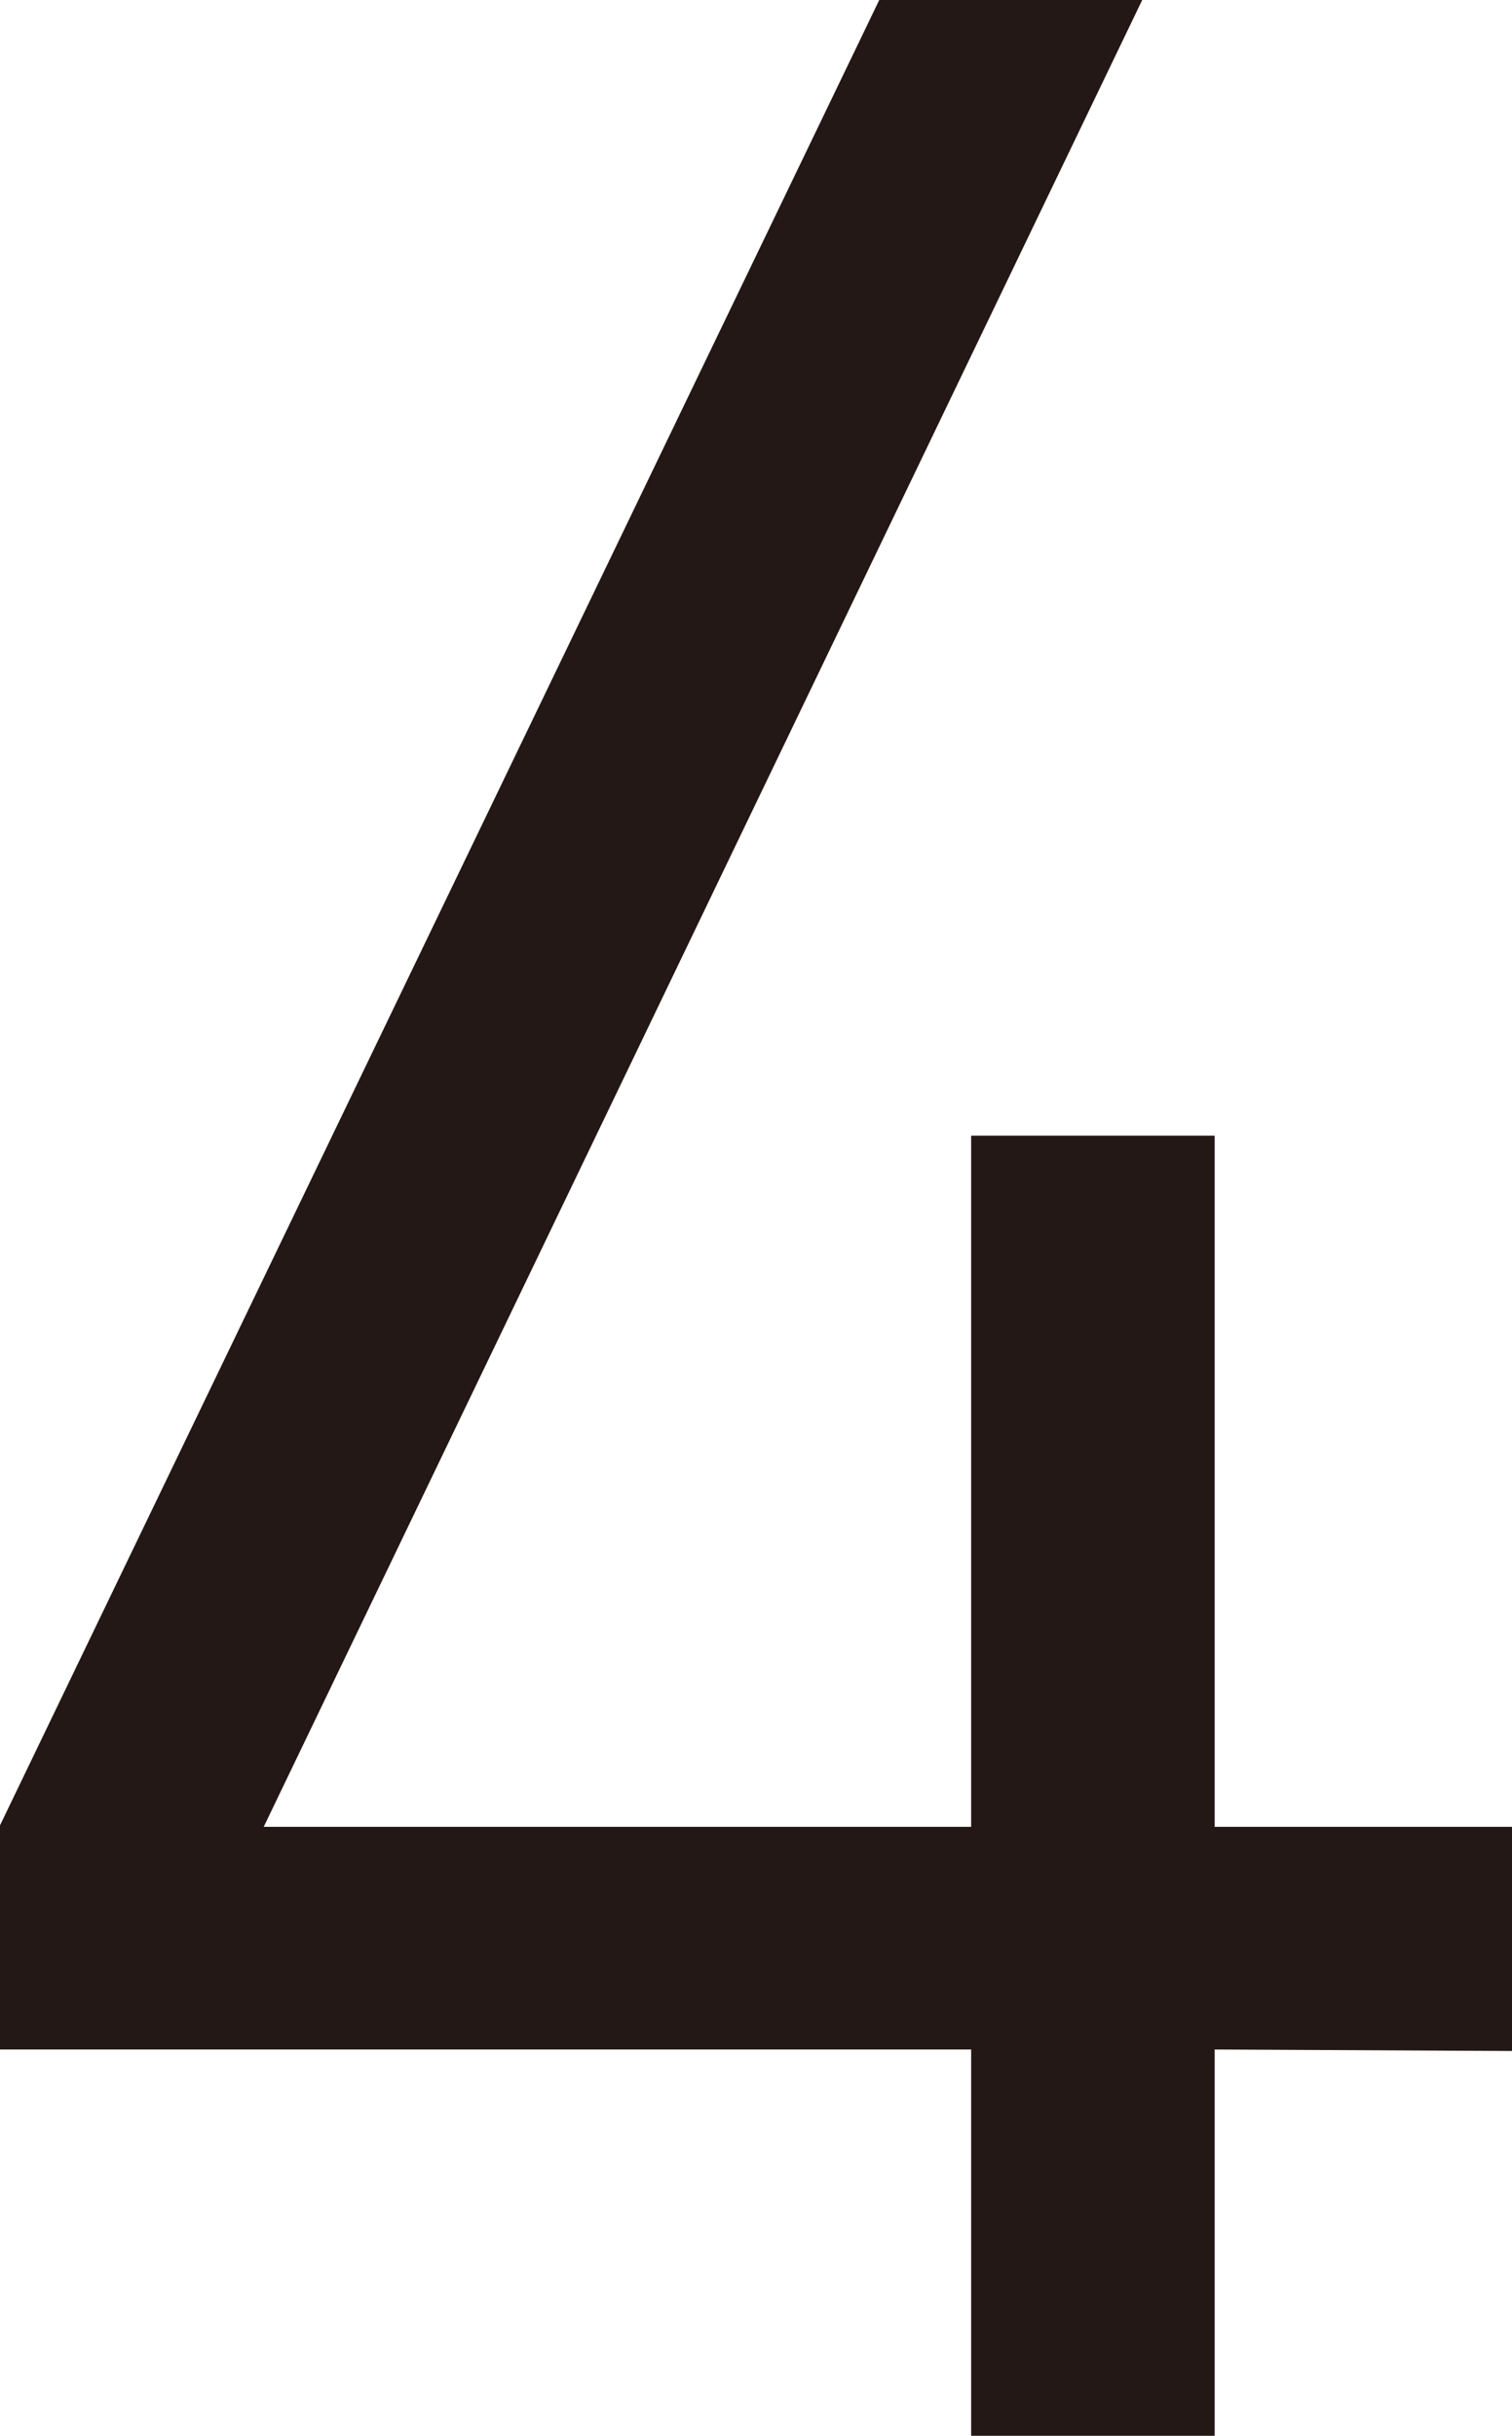 <svg xmlns="http://www.w3.org/2000/svg" width="20.24" height="32.6" viewBox="0 0 20.24 32.6"><path d="M16.26,27.43V32.6H13V27.43H0v-3L11.77,0h3.52L3.53,24.45H13V15.2h3.26v9.25h4v3Z" style="fill:#231815"/></svg>